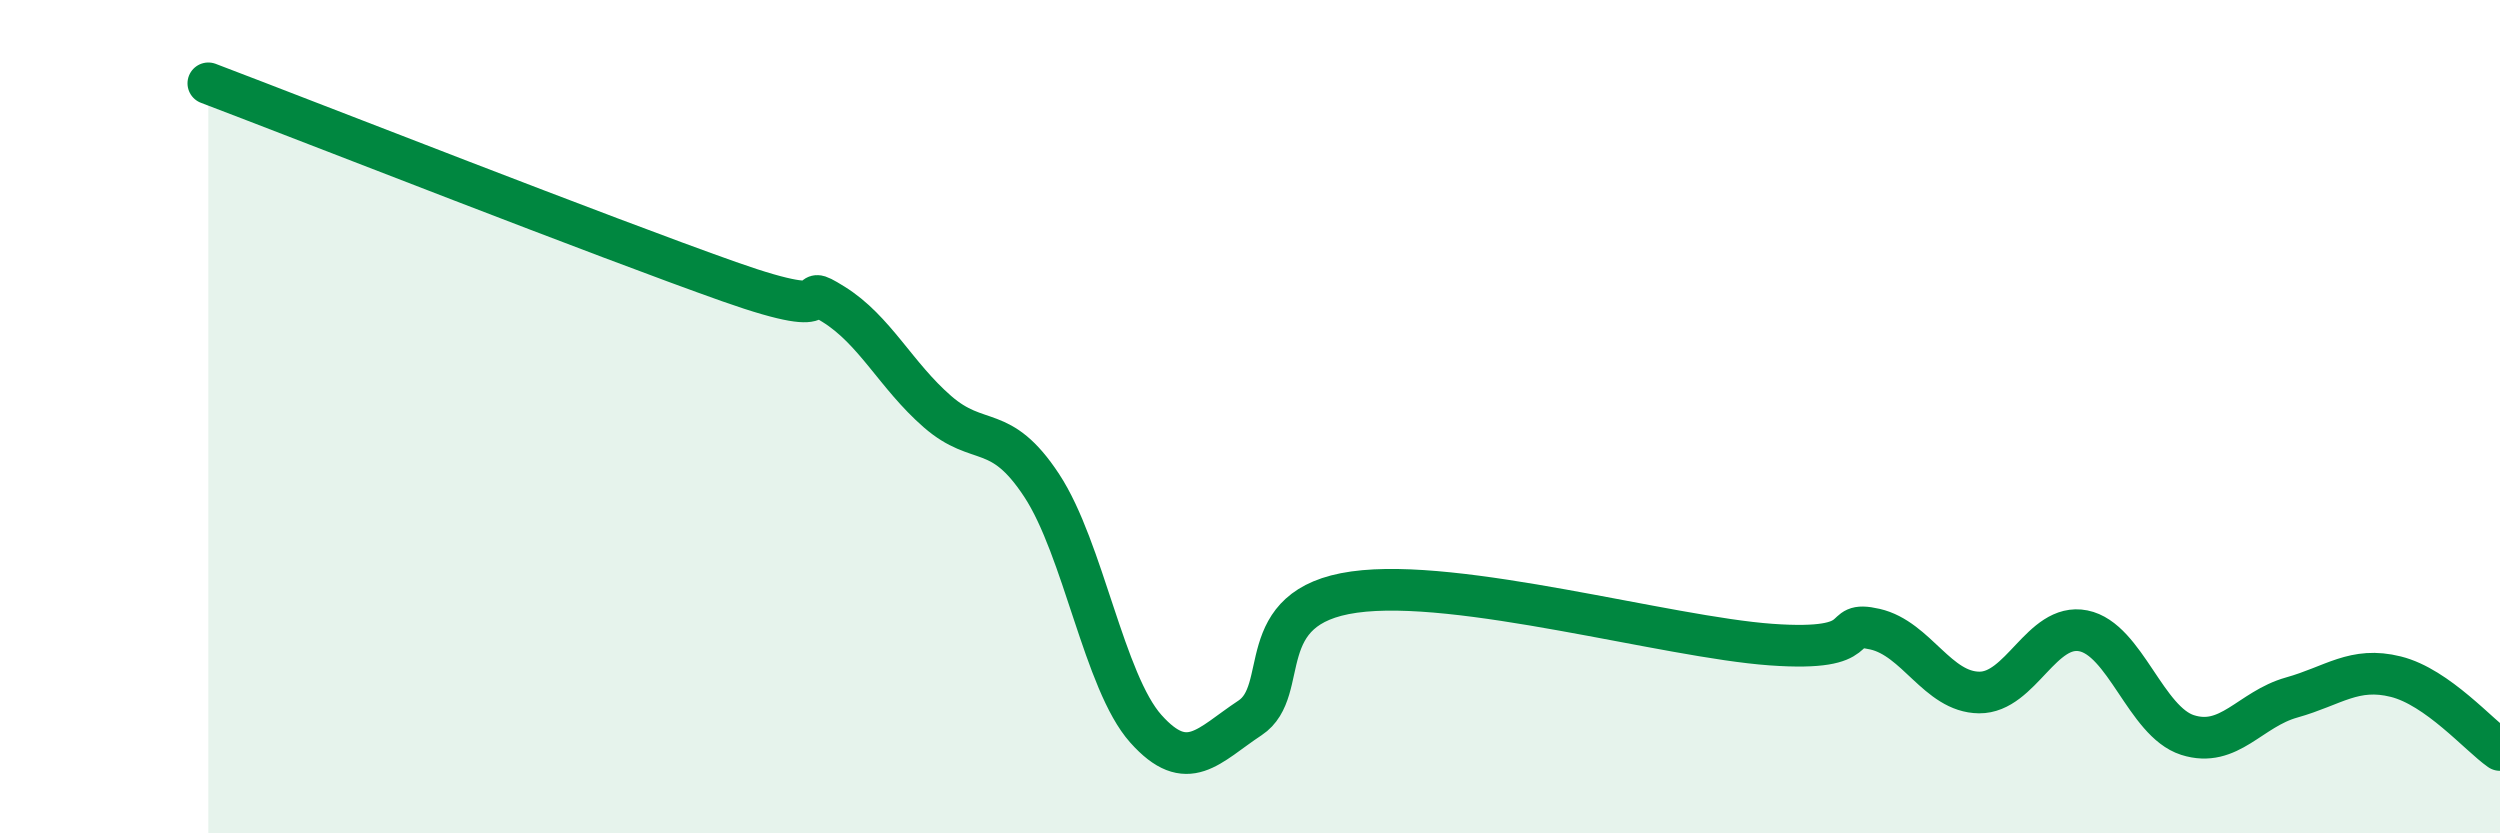 
    <svg width="60" height="20" viewBox="0 0 60 20" xmlns="http://www.w3.org/2000/svg">
      <path
        d="M 5,2 C 7.5,2.95 14.5,5.7 17.5,6.76 C 20.5,7.82 19,6.68 20,7.3 C 21,7.92 21.5,9.01 22.5,9.88 C 23.5,10.75 24,10.13 25,11.65 C 26,13.17 26.5,16.37 27.5,17.49 C 28.5,18.61 29,17.89 30,17.23 C 31,16.57 30,14.56 32.5,14.21 C 35,13.86 40,15.29 42.5,15.47 C 45,15.65 44,14.87 45,15.1 C 46,15.33 46.5,16.61 47.5,16.62 C 48.5,16.63 49,14.94 50,15.14 C 51,15.34 51.5,17.32 52.5,17.64 C 53.5,17.96 54,17.02 55,16.74 C 56,16.46 56.5,15.99 57.5,16.24 C 58.5,16.49 59.5,17.65 60,18L60 20L5 20Z"
        fill="#008740"
        opacity="0.1"
        stroke-linecap="round"
        stroke-linejoin="round"
      />
      <path
        d="M 5,2 C 7.5,2.95 14.5,5.7 17.5,6.76 C 20.5,7.82 19,6.68 20,7.3 C 21,7.92 21.5,9.01 22.5,9.88 C 23.5,10.75 24,10.13 25,11.65 C 26,13.17 26.5,16.37 27.5,17.49 C 28.5,18.61 29,17.89 30,17.23 C 31,16.57 30,14.56 32.5,14.21 C 35,13.86 40,15.29 42.5,15.47 C 45,15.65 44,14.87 45,15.1 C 46,15.33 46.5,16.61 47.5,16.62 C 48.5,16.63 49,14.94 50,15.14 C 51,15.34 51.5,17.32 52.5,17.64 C 53.5,17.96 54,17.02 55,16.74 C 56,16.46 56.5,15.99 57.5,16.24 C 58.5,16.49 59.5,17.65 60,18"
        stroke="#008740"
        stroke-width="1"
        fill="none"
        stroke-linecap="round"
        stroke-linejoin="round"
      />
    </svg>
  